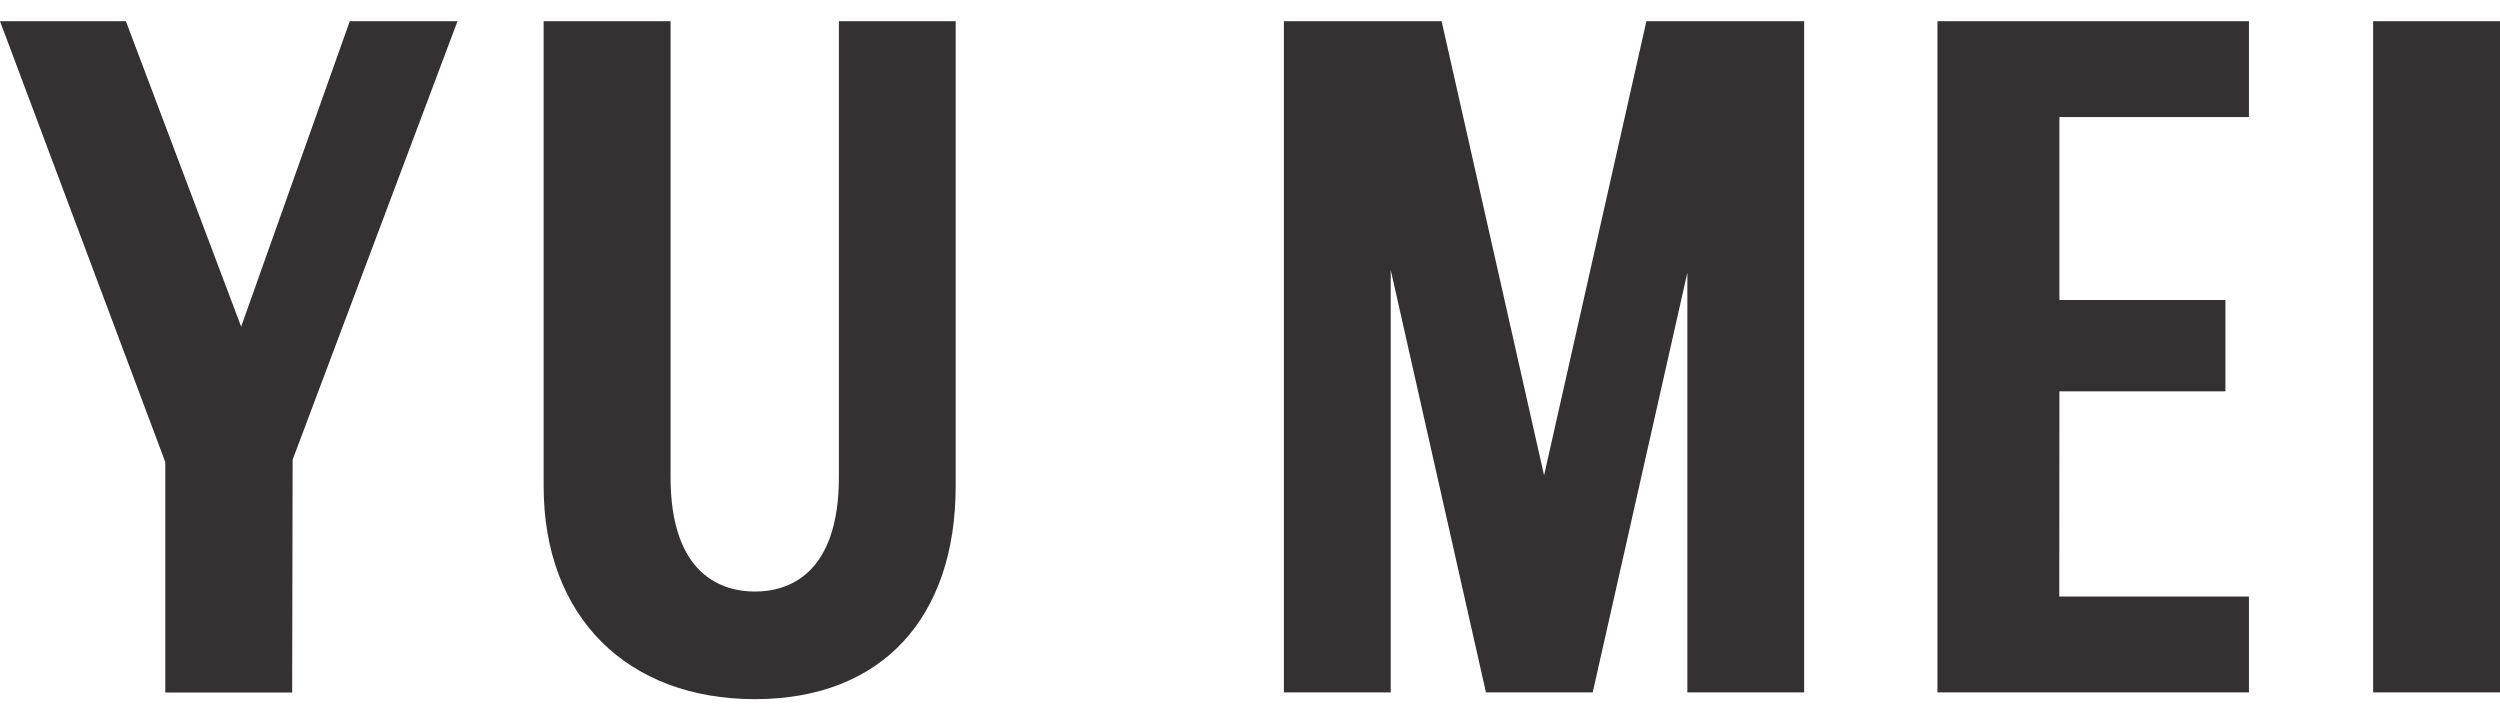 <svg width="59" height="17" viewBox="0 0 59 17" fill="none" xmlns="http://www.w3.org/2000/svg">
<g clip-path="url(#clip0_4408_2379)">
<path d="M36.44 11.218L34.022 0.5H30.3V16.341H32.821V6.371L35.068 16.34H37.588L39.822 6.434V16.34H42.578V0.5H38.855L36.44 11.218ZM45.724 16.341H53.075V14.078H48.599L48.602 9.235H52.52V7.08H48.602V2.762H53.075V0.5H45.724V16.341ZM56.006 16.341H59V0.5H56.006V16.341ZM19.798 11.258C19.798 13.569 18.593 13.961 17.816 13.961C17.039 13.961 15.825 13.569 15.825 11.258V0.501H12.83V11.473C12.83 14.574 14.818 16.5 17.816 16.5C20.815 16.5 22.554 14.574 22.554 11.473V0.501H19.798V11.258V11.258ZM5.691 7.709L2.971 0.5H0L3.901 10.905V16.343H6.895L6.906 10.849L10.797 0.5H8.255L5.691 7.709Z" fill="#333132"></path>
</g>
<defs>
<clipPath id="clip0_4408_2379">
<rect width="59" height="16" fill="white" transform="translate(0 0.5)"></rect>
</clipPath>
</defs>
</svg>
